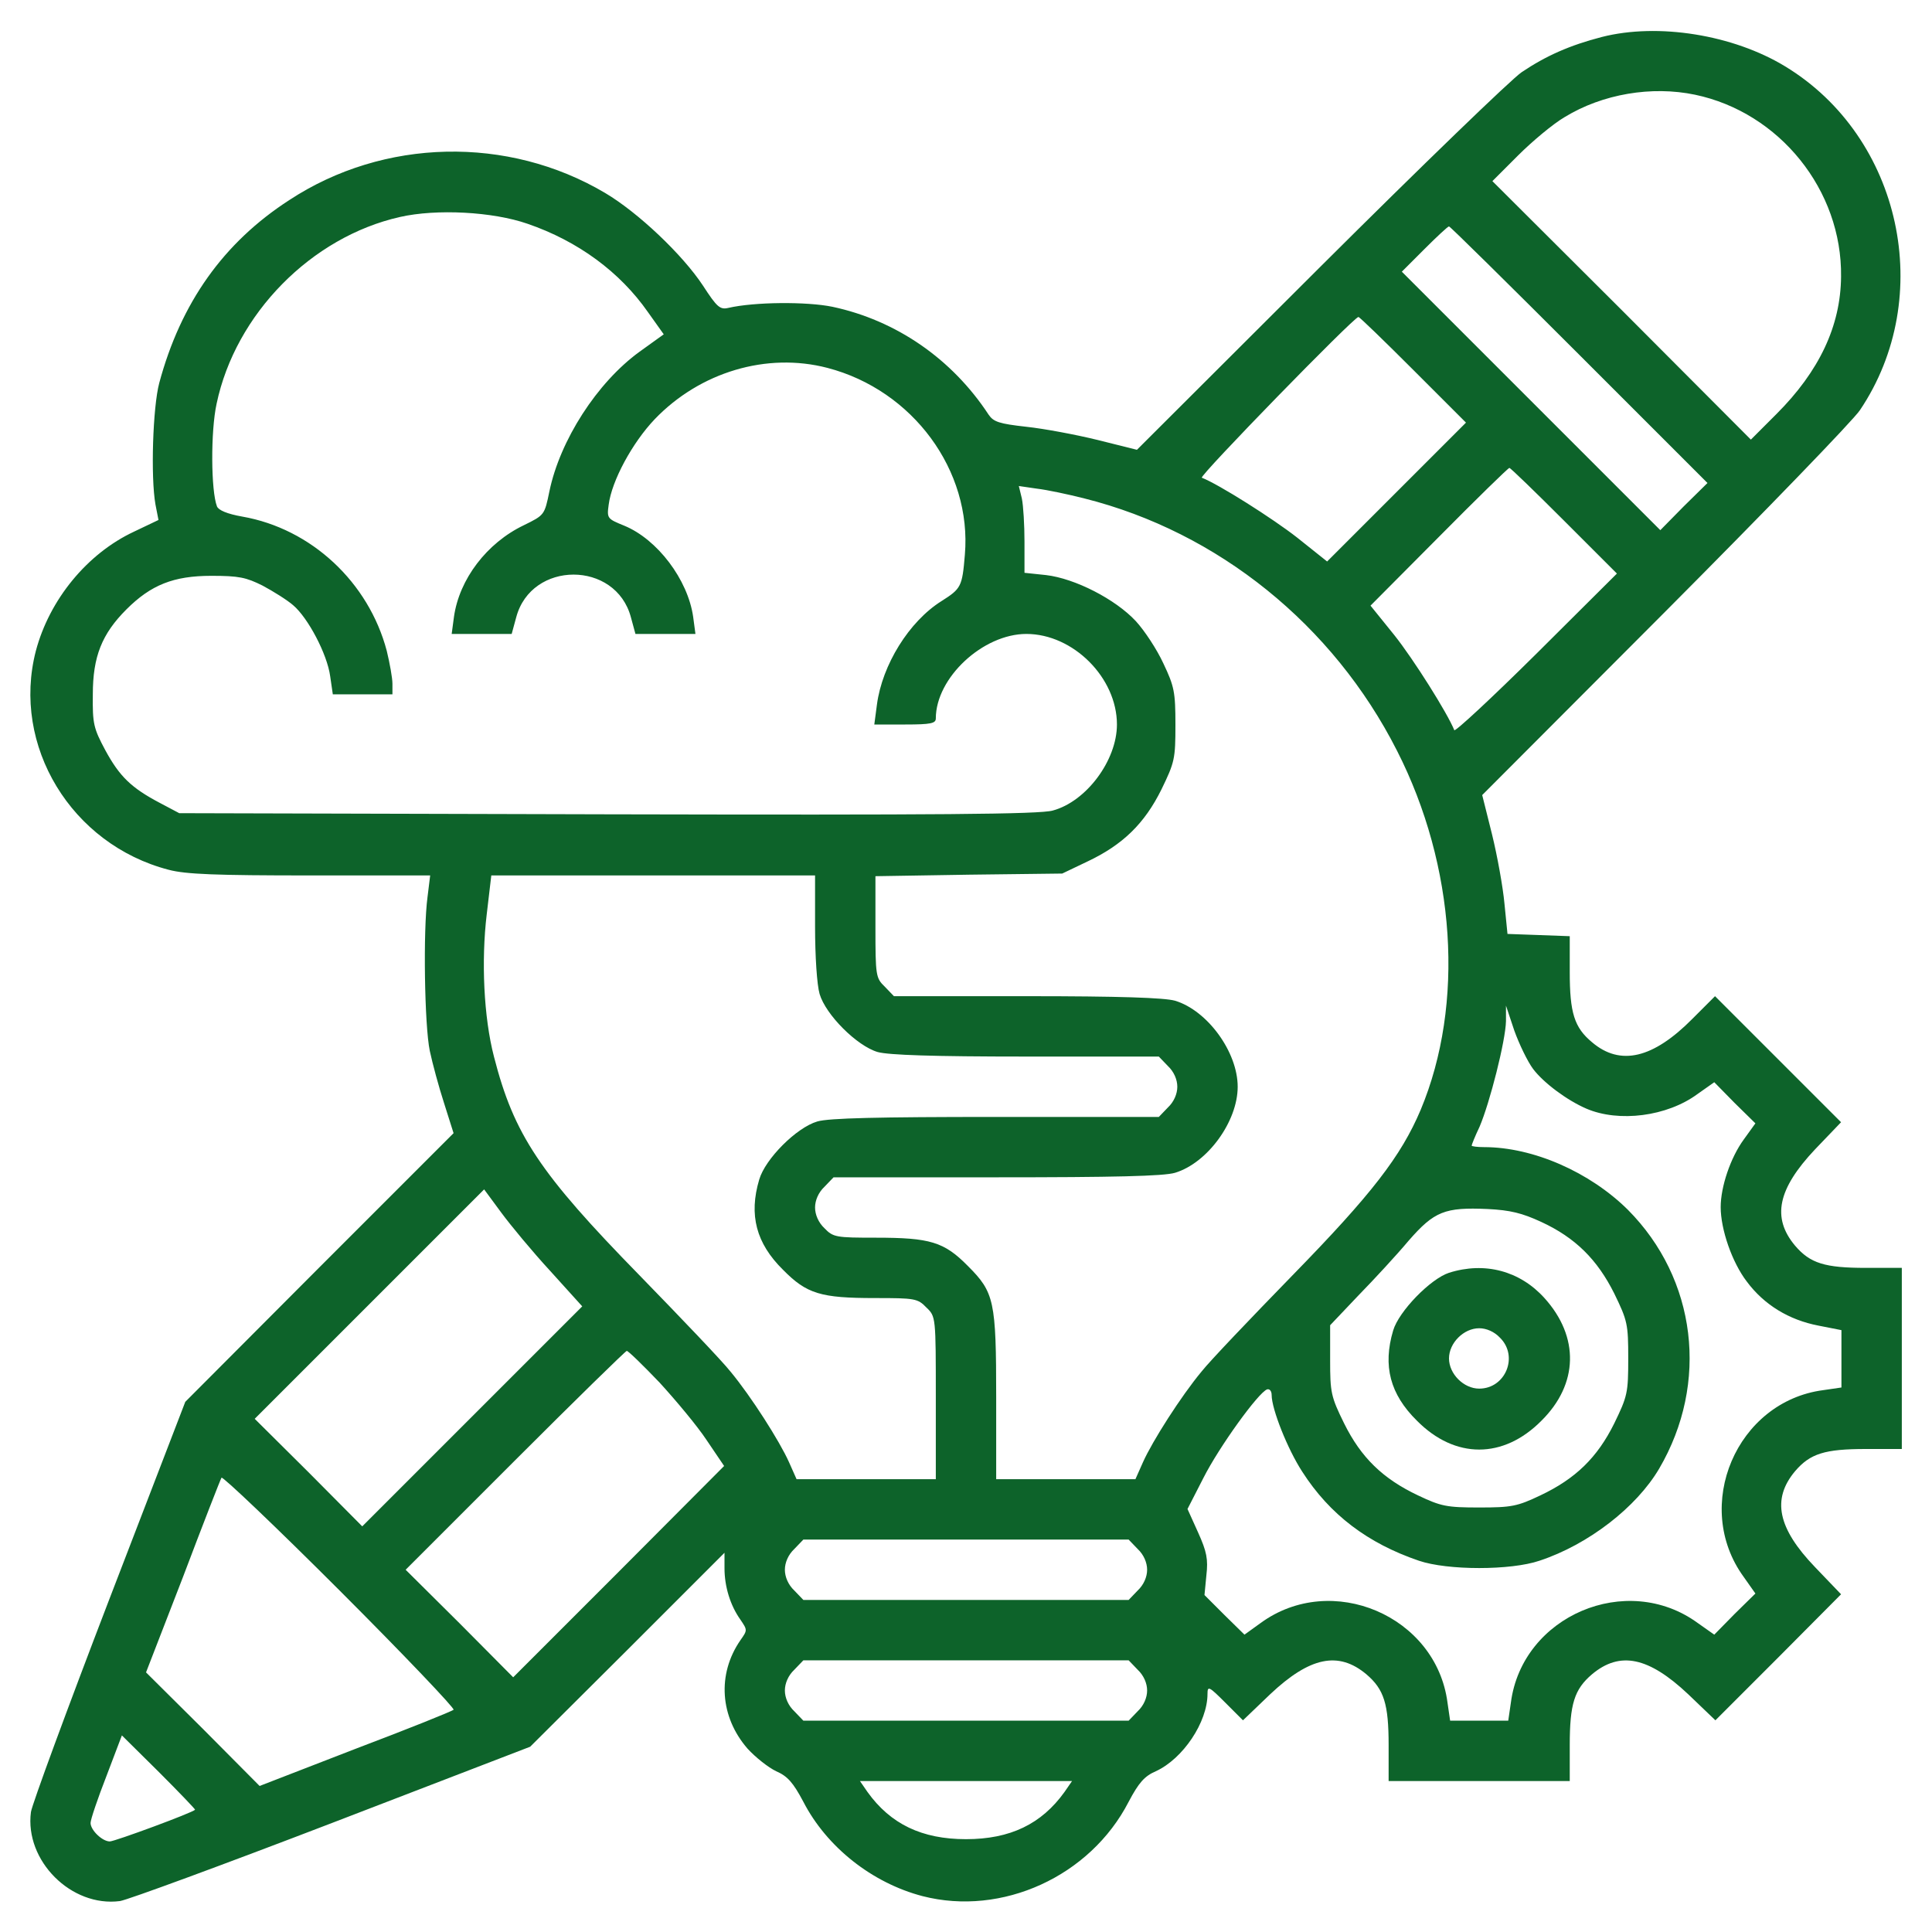 <?xml version="1.0" standalone="no"?>
<!DOCTYPE svg PUBLIC "-//W3C//DTD SVG 20010904//EN"
 "http://www.w3.org/TR/2001/REC-SVG-20010904/DTD/svg10.dtd">
<svg version="1.0" xmlns="http://www.w3.org/2000/svg"
 width="512pt" height="512pt" viewBox="0 0 512 512"
 preserveAspectRatio="xMidYMid meet">

<g transform="translate(0,512) scale(0.1,-0.1)"
fill="#0d632a" stroke="none">
<path d="M4245 5022 c-85 -22 -148 -50 -212 -93 -26 -17 -267 -250 -534 -516
l-486 -485 -104 26 c-57 14 -142 30 -189 35 -72 8 -87 13 -100 32 -97 148
-245 250 -414 286 -68 14 -207 13 -276 -3 -22 -5 -30 2 -67 59 -54 82 -172
194 -260 246 -257 152 -586 145 -836 -19 -175 -113 -288 -273 -345 -485 -17
-64 -23 -249 -10 -322 l8 -41 -65 -31 c-124 -58 -224 -180 -260 -316 -65 -251
94 -513 352 -580 45 -12 126 -15 375 -15 l318 0 -7 -57 c-12 -89 -8 -341 6
-408 7 -33 24 -96 38 -139 l25 -79 -356 -356 -355 -356 -202 -525 c-111 -289
-204 -542 -207 -562 -17 -129 107 -253 236 -236 20 3 273 96 562 207 l525 202
258 257 257 257 0 -41 c0 -48 15 -98 42 -136 19 -28 19 -28 0 -55 -62 -90 -54
-203 19 -287 21 -23 55 -50 76 -60 30 -13 45 -30 72 -81 62 -120 182 -215 316
-250 210 -54 444 52 546 250 27 51 42 68 72 81 72 33 137 130 137 205 0 22 4
20 47 -23 l47 -47 72 69 c105 99 181 115 255 53 47 -40 59 -79 59 -188 l0 -95
240 0 240 0 0 95 c0 109 12 148 59 188 74 62 150 46 255 -53 l72 -69 167 167
166 167 -69 72 c-99 103 -115 180 -53 254 40 47 79 59 188 59 l95 0 0 240 0
240 -95 0 c-109 0 -148 12 -188 59 -62 74 -46 150 53 255 l69 72 -167 167
-167 167 -60 -60 c-104 -105 -191 -126 -266 -62 -47 39 -59 78 -59 186 l0 95
-82 3 -83 3 -8 80 c-4 44 -19 127 -33 184 l-26 104 485 486 c266 267 499 508
516 534 202 300 110 724 -198 911 -138 84 -337 116 -486 78z m247 -153 c224
-47 390 -253 387 -482 -1 -131 -58 -251 -171 -364 l-68 -68 -342 343 -343 342
68 68 c37 37 93 84 124 102 100 61 230 83 345 59z m-3094 -342 c134 -46 245
-128 319 -234 l42 -59 -64 -46 c-113 -82 -211 -235 -239 -370 -13 -63 -13 -63
-68 -90 -98 -47 -171 -143 -185 -243 l-6 -45 80 0 79 0 12 44 c40 151 264 151
304 0 l12 -44 79 0 80 0 -6 45 c-14 99 -95 206 -183 242 -44 18 -46 19 -41 55
8 64 63 165 122 227 120 125 297 178 458 136 226 -59 383 -272 364 -495 -7
-85 -10 -90 -62 -123 -86 -54 -157 -169 -171 -274 l-7 -53 82 0 c68 0 81 3 81
16 0 108 125 224 240 224 124 0 240 -116 240 -240 0 -95 -81 -204 -170 -228
-35 -10 -303 -12 -1180 -10 l-1135 3 -51 27 c-76 40 -107 70 -145 140 -31 58
-34 70 -33 148 0 100 24 160 89 225 65 65 125 89 225 89 73 0 92 -4 136 -26
28 -15 65 -38 81 -52 39 -33 90 -129 98 -188 l7 -48 79 0 79 0 0 28 c0 15 -7
54 -15 87 -48 182 -200 324 -383 356 -40 7 -63 17 -67 27 -16 41 -17 199 -1
272 50 238 251 442 486 495 97 22 246 14 338 -18z m2787 -347 l340 -340 -63
-62 -62 -63 -342 342 -343 343 60 60 c33 33 62 60 65 60 3 0 158 -153 345
-340z m-440 -40 l140 -140 -184 -184 -184 -184 -79 63 c-65 51 -209 142 -253
159 -9 3 403 426 415 426 3 0 68 -63 145 -140z m400 -400 l140 -140 -214 -213
c-117 -116 -215 -207 -217 -202 -18 45 -108 188 -159 252 l-63 78 182 183 c99
100 183 182 186 182 3 0 68 -63 145 -140z m-1271 59 c354 -89 659 -335 828
-668 156 -306 180 -672 63 -952 -52 -123 -130 -224 -340 -439 -110 -113 -219
-227 -241 -255 -54 -65 -130 -184 -155 -240 l-20 -45 -184 0 -185 0 0 216 c0
257 -5 279 -75 349 -63 64 -100 75 -244 75 -105 0 -113 1 -136 25 -16 15 -25
36 -25 55 0 19 9 40 25 55 l24 25 432 0 c310 0 443 3 473 12 86 26 166 136
166 228 0 92 -80 202 -166 228 -29 8 -146 12 -393 12 l-352 0 -24 25 c-24 23
-25 29 -25 159 l0 134 248 4 247 3 67 32 c93 44 151 100 196 191 35 72 37 81
37 171 0 87 -3 102 -32 163 -17 37 -50 87 -73 112 -54 58 -161 113 -238 122
l-57 6 0 82 c0 44 -3 96 -7 115 l-8 33 48 -7 c26 -3 83 -15 126 -26z m-714
-1135 c0 -78 5 -154 12 -178 16 -55 99 -138 154 -154 29 -8 146 -12 393 -12
l352 0 24 -25 c16 -15 25 -36 25 -55 0 -19 -9 -40 -25 -55 l-24 -25 -432 0
c-310 0 -443 -3 -473 -12 -55 -16 -138 -99 -154 -154 -28 -94 -8 -169 63 -239
63 -64 100 -75 244 -75 105 0 113 -1 136 -25 25 -24 25 -24 25 -240 l0 -215
-185 0 -184 0 -20 45 c-25 56 -101 175 -155 240 -22 28 -131 142 -241 255
-265 271 -333 373 -386 580 -27 104 -34 254 -19 378 l12 102 429 0 429 0 0
-136z m1903 -377 c28 -37 90 -83 141 -105 86 -37 214 -21 295 39 l44 31 54
-55 55 -54 -31 -43 c-35 -48 -61 -125 -61 -179 0 -59 30 -146 69 -197 46 -62
112 -102 190 -117 l61 -12 0 -76 0 -76 -48 -7 c-230 -30 -348 -307 -211 -495
l31 -44 -55 -54 -54 -55 -44 31 c-188 137 -465 19 -495 -211 l-7 -48 -77 0
-77 0 -7 48 c-30 230 -307 348 -495 211 l-43 -31 -53 52 -53 53 5 52 c5 43 1
63 -22 114 l-28 62 42 82 c42 83 146 227 169 235 7 2 12 -5 12 -15 0 -37 42
-143 81 -203 73 -114 174 -190 309 -236 76 -26 244 -26 320 0 130 43 257 142
317 244 133 227 99 503 -83 686 -101 100 -251 166 -381 166 -18 0 -33 2 -33 4
0 2 9 25 21 50 27 63 69 228 70 280 l0 41 22 -66 c13 -36 35 -82 50 -102z
m-2605 -535 l85 -94 -291 -291 -292 -292 -142 143 -143 142 304 304 304 304
45 -61 c25 -34 83 -104 130 -155z m2626 130 c91 -42 149 -100 194 -190 35 -72
37 -81 37 -172 0 -91 -2 -100 -37 -172 -45 -91 -103 -147 -196 -191 -61 -29
-76 -32 -162 -32 -86 0 -101 3 -162 32 -93 44 -151 100 -196 191 -35 71 -37
82 -37 168 l0 92 75 79 c42 43 102 108 133 145 68 78 96 89 209 84 61 -3 92
-11 142 -34z m-2336 -426 c43 -47 100 -115 125 -153 l46 -68 -279 -280 -280
-280 -142 143 -143 142 290 290 c159 159 293 290 296 290 4 0 43 -38 87 -84z
m-546 -867 c-4 -4 -121 -51 -261 -104 l-253 -98 -150 151 -151 150 98 253 c53
140 99 258 102 263 3 4 144 -130 314 -300 170 -170 305 -312 301 -315z m1813
426 c16 -15 25 -36 25 -55 0 -19 -9 -40 -25 -55 l-24 -25 -431 0 -431 0 -24
25 c-16 15 -25 36 -25 55 0 19 9 40 25 55 l24 25 431 0 431 0 24 -25z m0 -320
c16 -15 25 -36 25 -55 0 -19 -9 -40 -25 -55 l-24 -25 -431 0 -431 0 -24 25
c-16 15 -25 36 -25 55 0 19 9 40 25 55 l24 25 431 0 431 0 24 -25z m-2498
-371 c-7 -8 -213 -84 -226 -84 -20 0 -51 30 -51 49 0 9 19 65 42 124 l41 108
98 -97 c54 -54 97 -99 96 -100z m2304 47 c-61 -85 -144 -125 -261 -125 -117 0
-200 40 -261 125 l-20 29 281 0 281 0 -20 -29z"/>
<path d="M3840 1747 c-49 -16 -133 -102 -148 -153 -28 -94 -8 -169 63 -239
101 -102 229 -102 330 0 98 97 101 222 8 325 -65 72 -158 97 -253 67z m135
-172 c50 -49 15 -135 -55 -135 -41 0 -80 39 -80 80 0 41 39 80 80 80 19 0 40
-9 55 -25z"/>
</g>
</svg>
